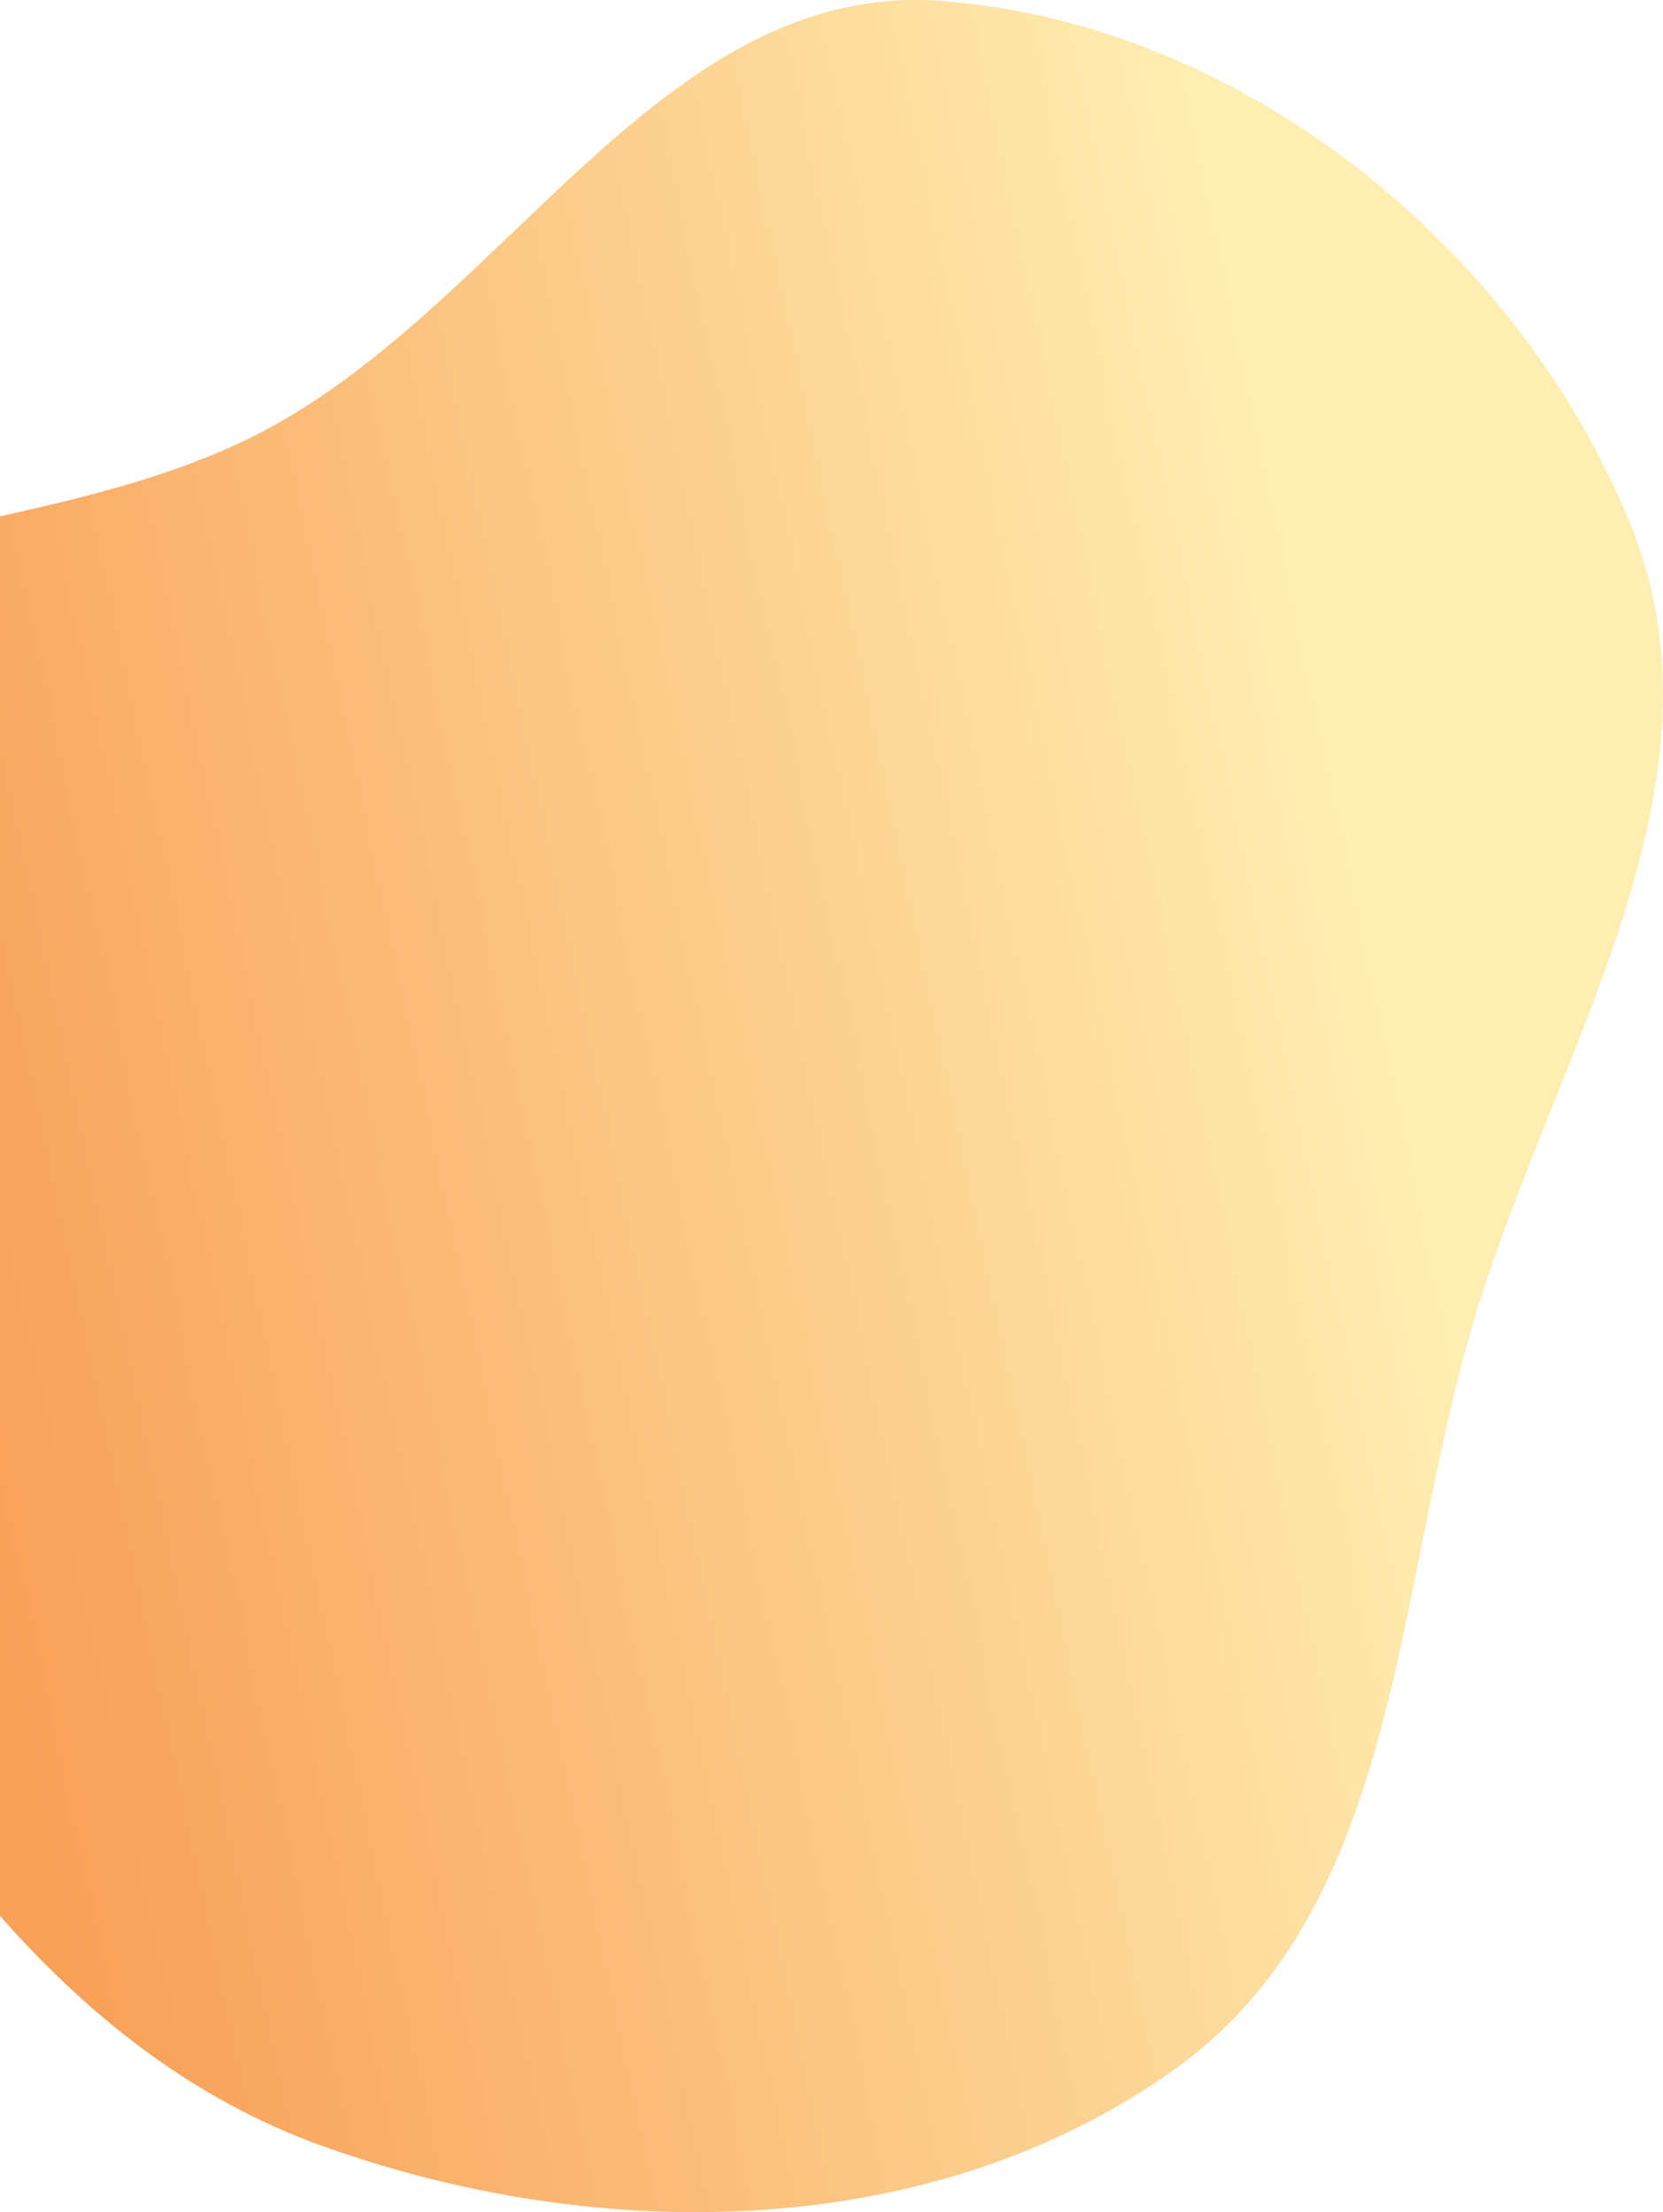 <svg width="236" height="314" viewBox="0 0 236 314" fill="none" xmlns="http://www.w3.org/2000/svg">
<g filter="url(#filter0_n_516_7105)">
<path fill-rule="evenodd" clip-rule="evenodd" d="M133.411 0.126C94.388 -2.678 72.526 42.183 38.093 60.816C2.887 79.868 -50.707 72.031 -67.062 108.609C-83.77 145.976 -54.38 186.518 -33.957 221.956C-14.055 256.494 8.42 291.261 45.92 304.667C85.496 318.815 132.514 318.18 166.728 293.7C198.792 270.76 197.815 225.817 209.006 187.982C220.356 149.608 246.433 111.814 231.502 74.711C215.547 35.062 175.991 3.185 133.411 0.126Z" fill="url(#paint0_linear_516_7105)"/>
</g>
<defs>
<filter id="filter0_n_516_7105" x="-72" y="0" width="308" height="314" filterUnits="userSpaceOnUse" color-interpolation-filters="sRGB">
<feFlood flood-opacity="0" result="BackgroundImageFix"/>
<feBlend mode="normal" in="SourceGraphic" in2="BackgroundImageFix" result="shape"/>
<feTurbulence type="fractalNoise" baseFrequency="0.5 0.5" stitchTiles="stitch" numOctaves="3" result="noise" seed="1085" />
<feComponentTransfer in="noise" result="coloredNoise1">
<feFuncR type="linear" slope="2" intercept="-0.5" />
<feFuncG type="linear" slope="2" intercept="-0.5" />
<feFuncB type="linear" slope="2" intercept="-0.5" />
<feFuncA type="discrete" tableValues="1 1 1 1 1 1 1 1 1 1 1 1 1 1 1 1 1 1 1 1 1 1 1 1 1 1 1 1 1 1 1 1 1 1 1 1 1 1 1 1 1 1 1 1 1 1 1 1 1 1 1 0 0 0 0 0 0 0 0 0 0 0 0 0 0 0 0 0 0 0 0 0 0 0 0 0 0 0 0 0 0 0 0 0 0 0 0 0 0 0 0 0 0 0 0 0 0 0 0 0 "/>
</feComponentTransfer>
<feComposite operator="in" in2="shape" in="coloredNoise1" result="noise1Clipped" />
<feComponentTransfer in="noise1Clipped" result="color1">
<feFuncA type="table" tableValues="0 0.1" />
</feComponentTransfer>
<feMerge result="effect1_noise_516_7105">
<feMergeNode in="shape" />
<feMergeNode in="color1" />
</feMerge>
</filter>
<linearGradient id="paint0_linear_516_7105" x1="-7.295" y1="198.883" x2="199.144" y2="155.686" gradientUnits="userSpaceOnUse">
<stop offset="0.005" stop-color="#F8A058"/>
<stop offset="1" stop-color="#FFEEB1"/>
</linearGradient>
</defs>
</svg>
